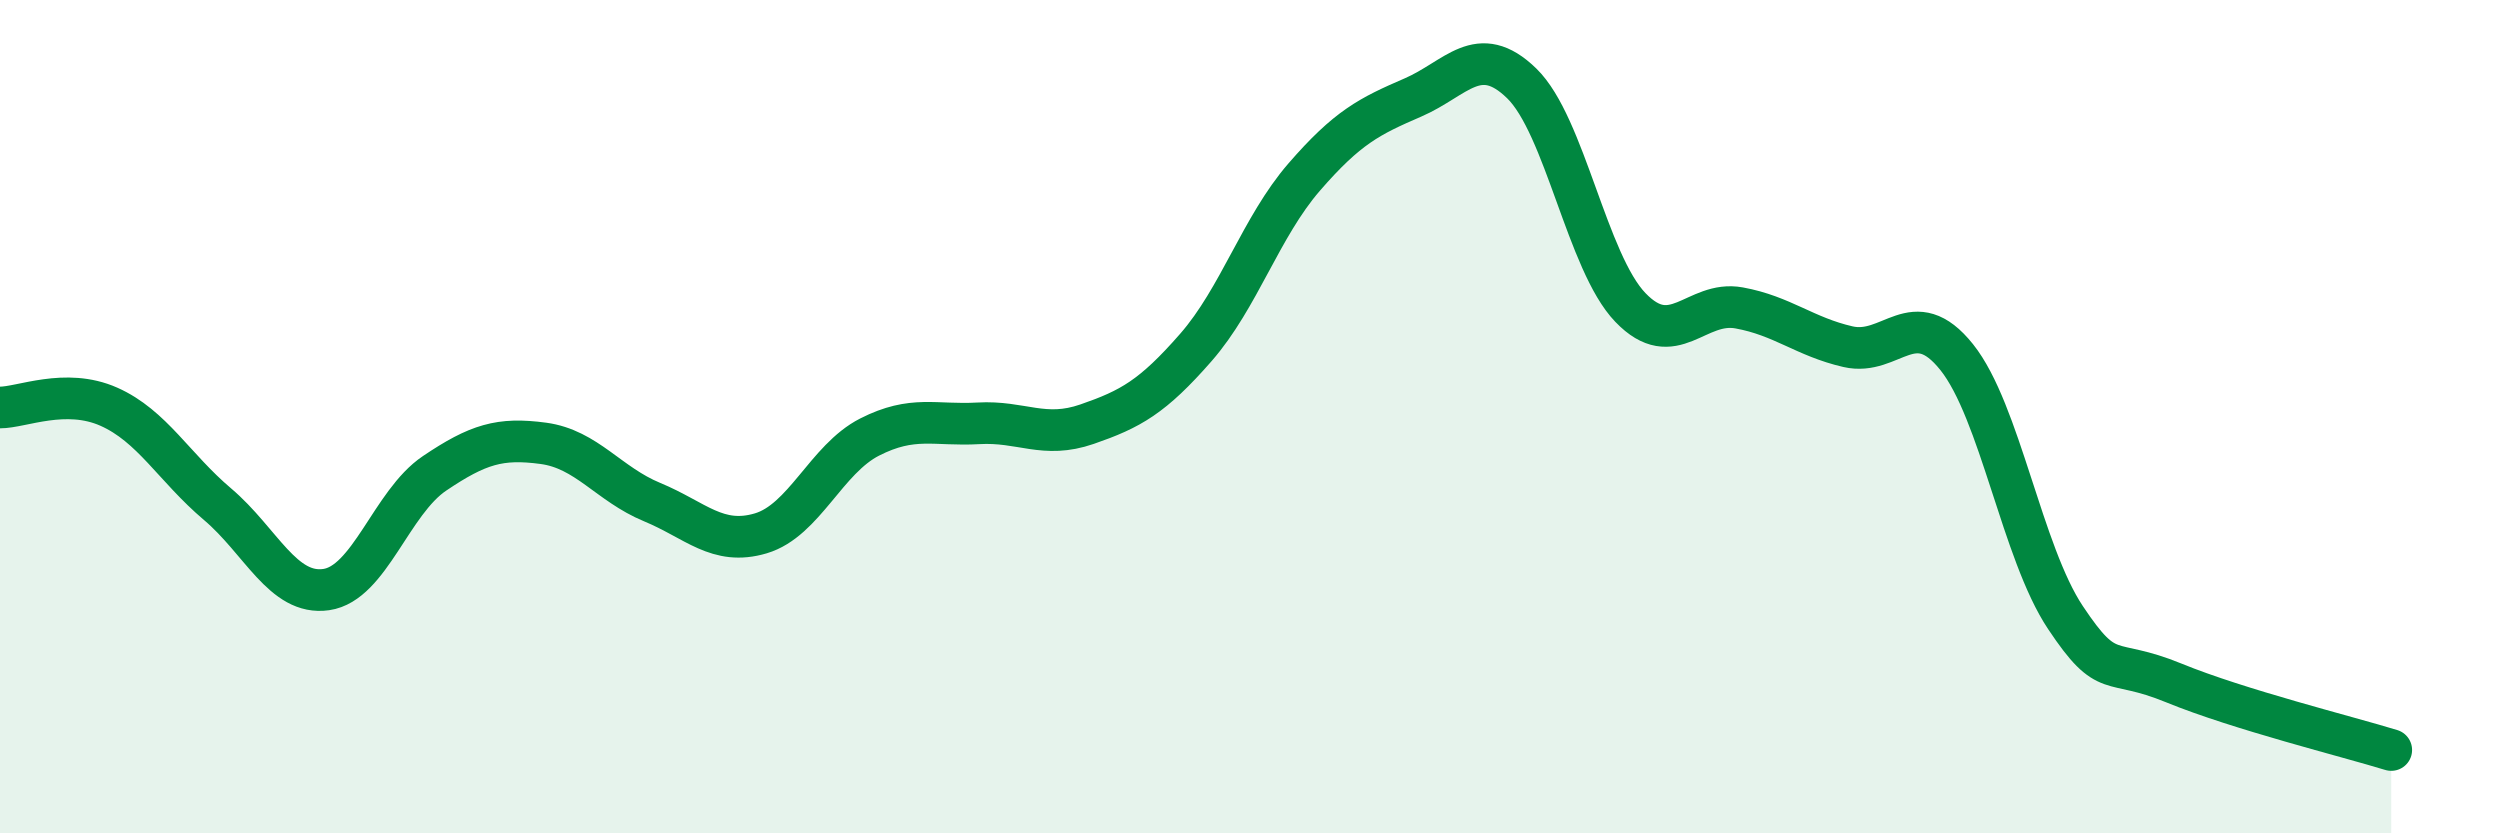 
    <svg width="60" height="20" viewBox="0 0 60 20" xmlns="http://www.w3.org/2000/svg">
      <path
        d="M 0,9.78 C 0.52,9.78 1.57,9.3 2.61,9.76 C 3.65,10.22 4.18,11.22 5.22,12.1 C 6.26,12.98 6.79,14.3 7.83,14.15 C 8.87,14 9.39,12.06 10.43,11.36 C 11.47,10.66 12,10.5 13.04,10.64 C 14.08,10.78 14.61,11.62 15.65,12.05 C 16.69,12.48 17.22,13.11 18.26,12.8 C 19.3,12.49 19.83,11.02 20.87,10.49 C 21.91,9.96 22.44,10.22 23.48,10.16 C 24.52,10.1 25.05,10.54 26.09,10.18 C 27.13,9.82 27.66,9.53 28.7,8.34 C 29.74,7.15 30.26,5.45 31.3,4.25 C 32.34,3.05 32.87,2.79 33.91,2.34 C 34.95,1.89 35.48,0.99 36.52,2 C 37.56,3.01 38.09,6.3 39.13,7.38 C 40.17,8.46 40.7,7.2 41.74,7.39 C 42.78,7.58 43.31,8.08 44.35,8.32 C 45.39,8.56 45.92,7.27 46.96,8.57 C 48,9.87 48.53,13.26 49.57,14.82 C 50.61,16.38 50.61,15.75 52.17,16.39 C 53.73,17.03 56.35,17.68 57.39,18L57.39 20L0 20Z"
        fill="#008740"
        opacity="0.1"
        stroke-linecap="round"
        stroke-linejoin="round"
      />
      <path
        d="M 0,9.78 C 0.52,9.78 1.57,9.3 2.61,9.76 C 3.65,10.22 4.18,11.22 5.22,12.1 C 6.26,12.98 6.79,14.3 7.83,14.15 C 8.87,14 9.39,12.06 10.43,11.36 C 11.47,10.66 12,10.5 13.04,10.64 C 14.08,10.78 14.61,11.62 15.65,12.05 C 16.69,12.48 17.22,13.11 18.26,12.8 C 19.3,12.49 19.83,11.02 20.87,10.49 C 21.91,9.96 22.44,10.22 23.48,10.16 C 24.52,10.1 25.05,10.54 26.09,10.18 C 27.13,9.82 27.66,9.53 28.7,8.34 C 29.74,7.15 30.26,5.45 31.3,4.25 C 32.34,3.05 32.87,2.79 33.91,2.34 C 34.95,1.89 35.48,0.99 36.52,2 C 37.56,3.01 38.09,6.3 39.13,7.38 C 40.17,8.46 40.7,7.2 41.74,7.39 C 42.78,7.58 43.31,8.08 44.35,8.32 C 45.39,8.56 45.92,7.27 46.96,8.57 C 48,9.87 48.53,13.26 49.57,14.82 C 50.61,16.38 50.61,15.75 52.17,16.39 C 53.73,17.03 56.35,17.68 57.39,18"
        stroke="#008740"
        stroke-width="1"
        fill="none"
        stroke-linecap="round"
        stroke-linejoin="round"
      />
    </svg>
  
